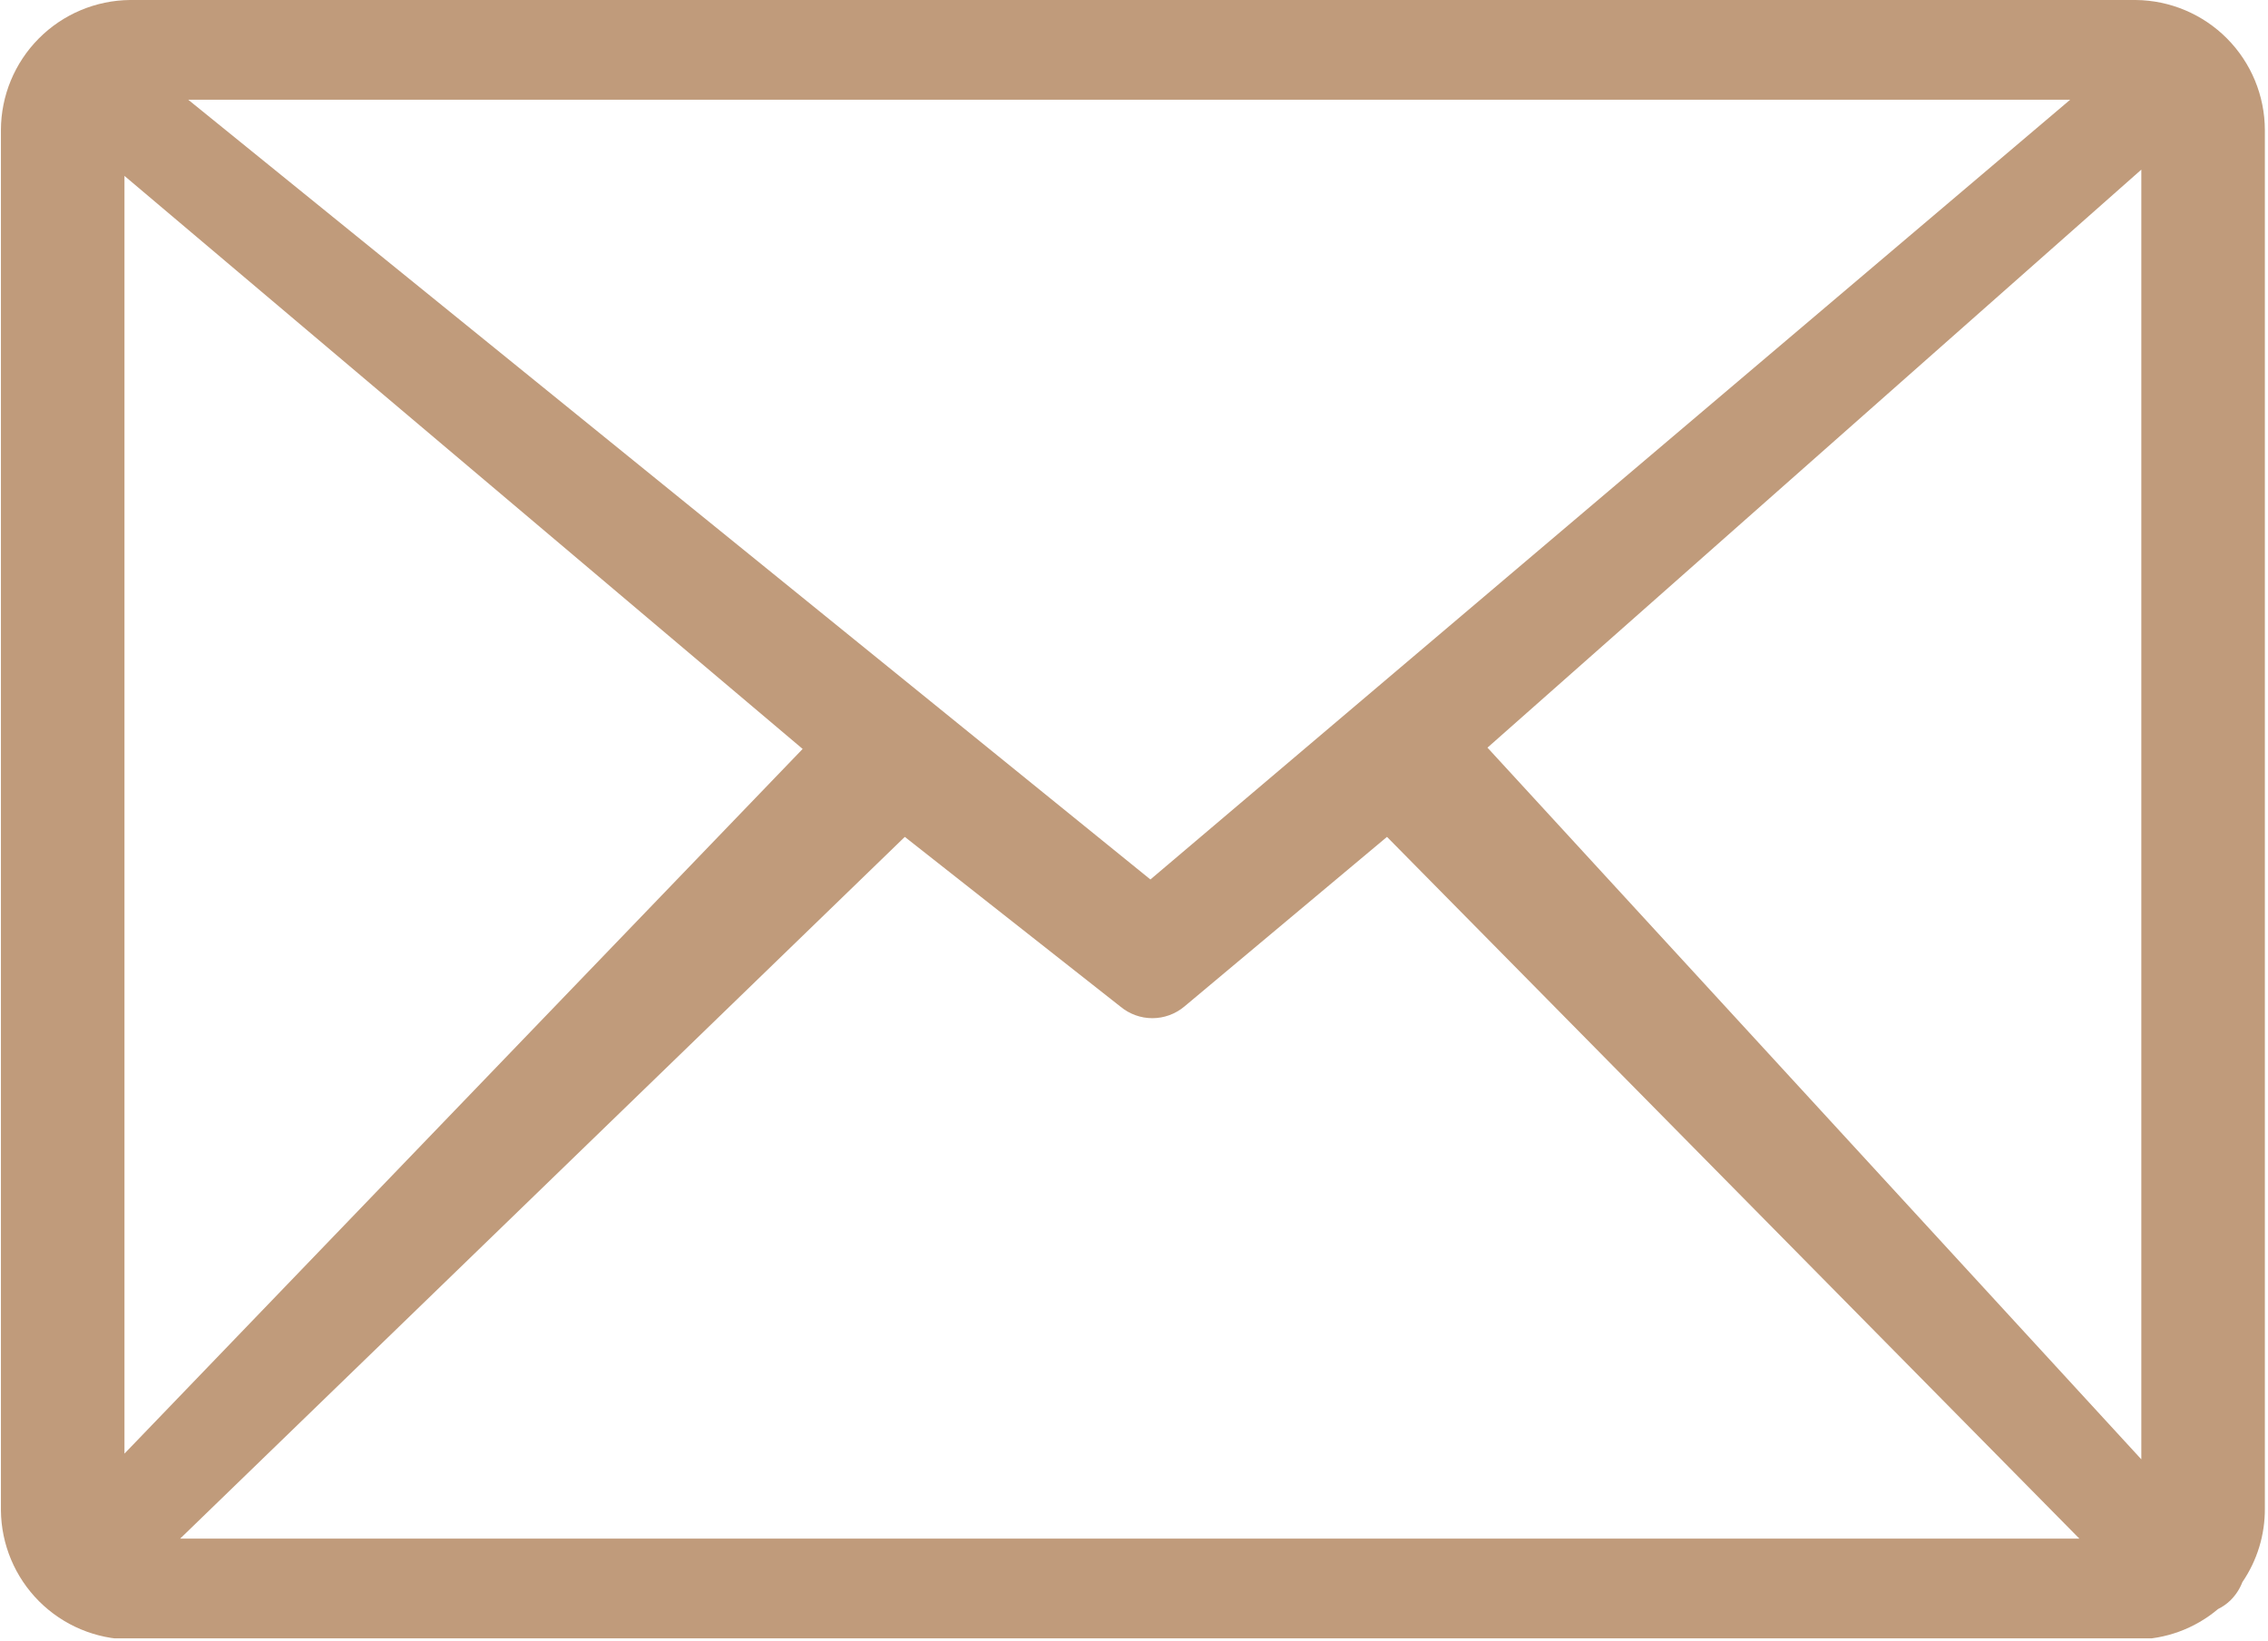 <svg width="123" height="89" viewBox="0 0 123 89" fill="none" xmlns="http://www.w3.org/2000/svg">
<g clip-path="url(#clip0_815_5)">
<path d="M7.05 0H115.83C117.689 0.018 119.467 0.769 120.777 2.088C122.087 3.408 122.825 5.19 122.83 7.05V81.81C122.84 83.237 122.415 84.632 121.61 85.81C121.465 86.187 121.24 86.529 120.95 86.81C120.755 86.996 120.532 87.152 120.29 87.27C119.028 88.335 117.431 88.919 115.78 88.92H7.05C5.199 88.902 3.429 88.158 2.12 86.85C0.812 85.541 0.068 83.771 0.05 81.92V7.05C0.055 5.19 0.793 3.408 2.103 2.088C3.413 0.769 5.191 0.018 7.05 0ZM6.75 78.84L43.53 40.62L6.75 9.54V78.84ZM49.07 45.39L9.77 83.45H112.77L75.22 45.39L64.22 54.6C63.735 55.002 63.125 55.223 62.495 55.223C61.865 55.223 61.255 55.002 60.77 54.6L49.07 45.39ZM80.67 40.55L116.13 79.15V9.2L80.67 40.55ZM10.21 5.41L62.39 47.7L112.27 5.41H10.21Z" fill="#C09B7B"/>
</g>
<defs>
<clipPath id="clip0_815_5">
<rect width="122.88" height="88.86" fill="white"/>
</clipPath>
</defs>
</svg>
